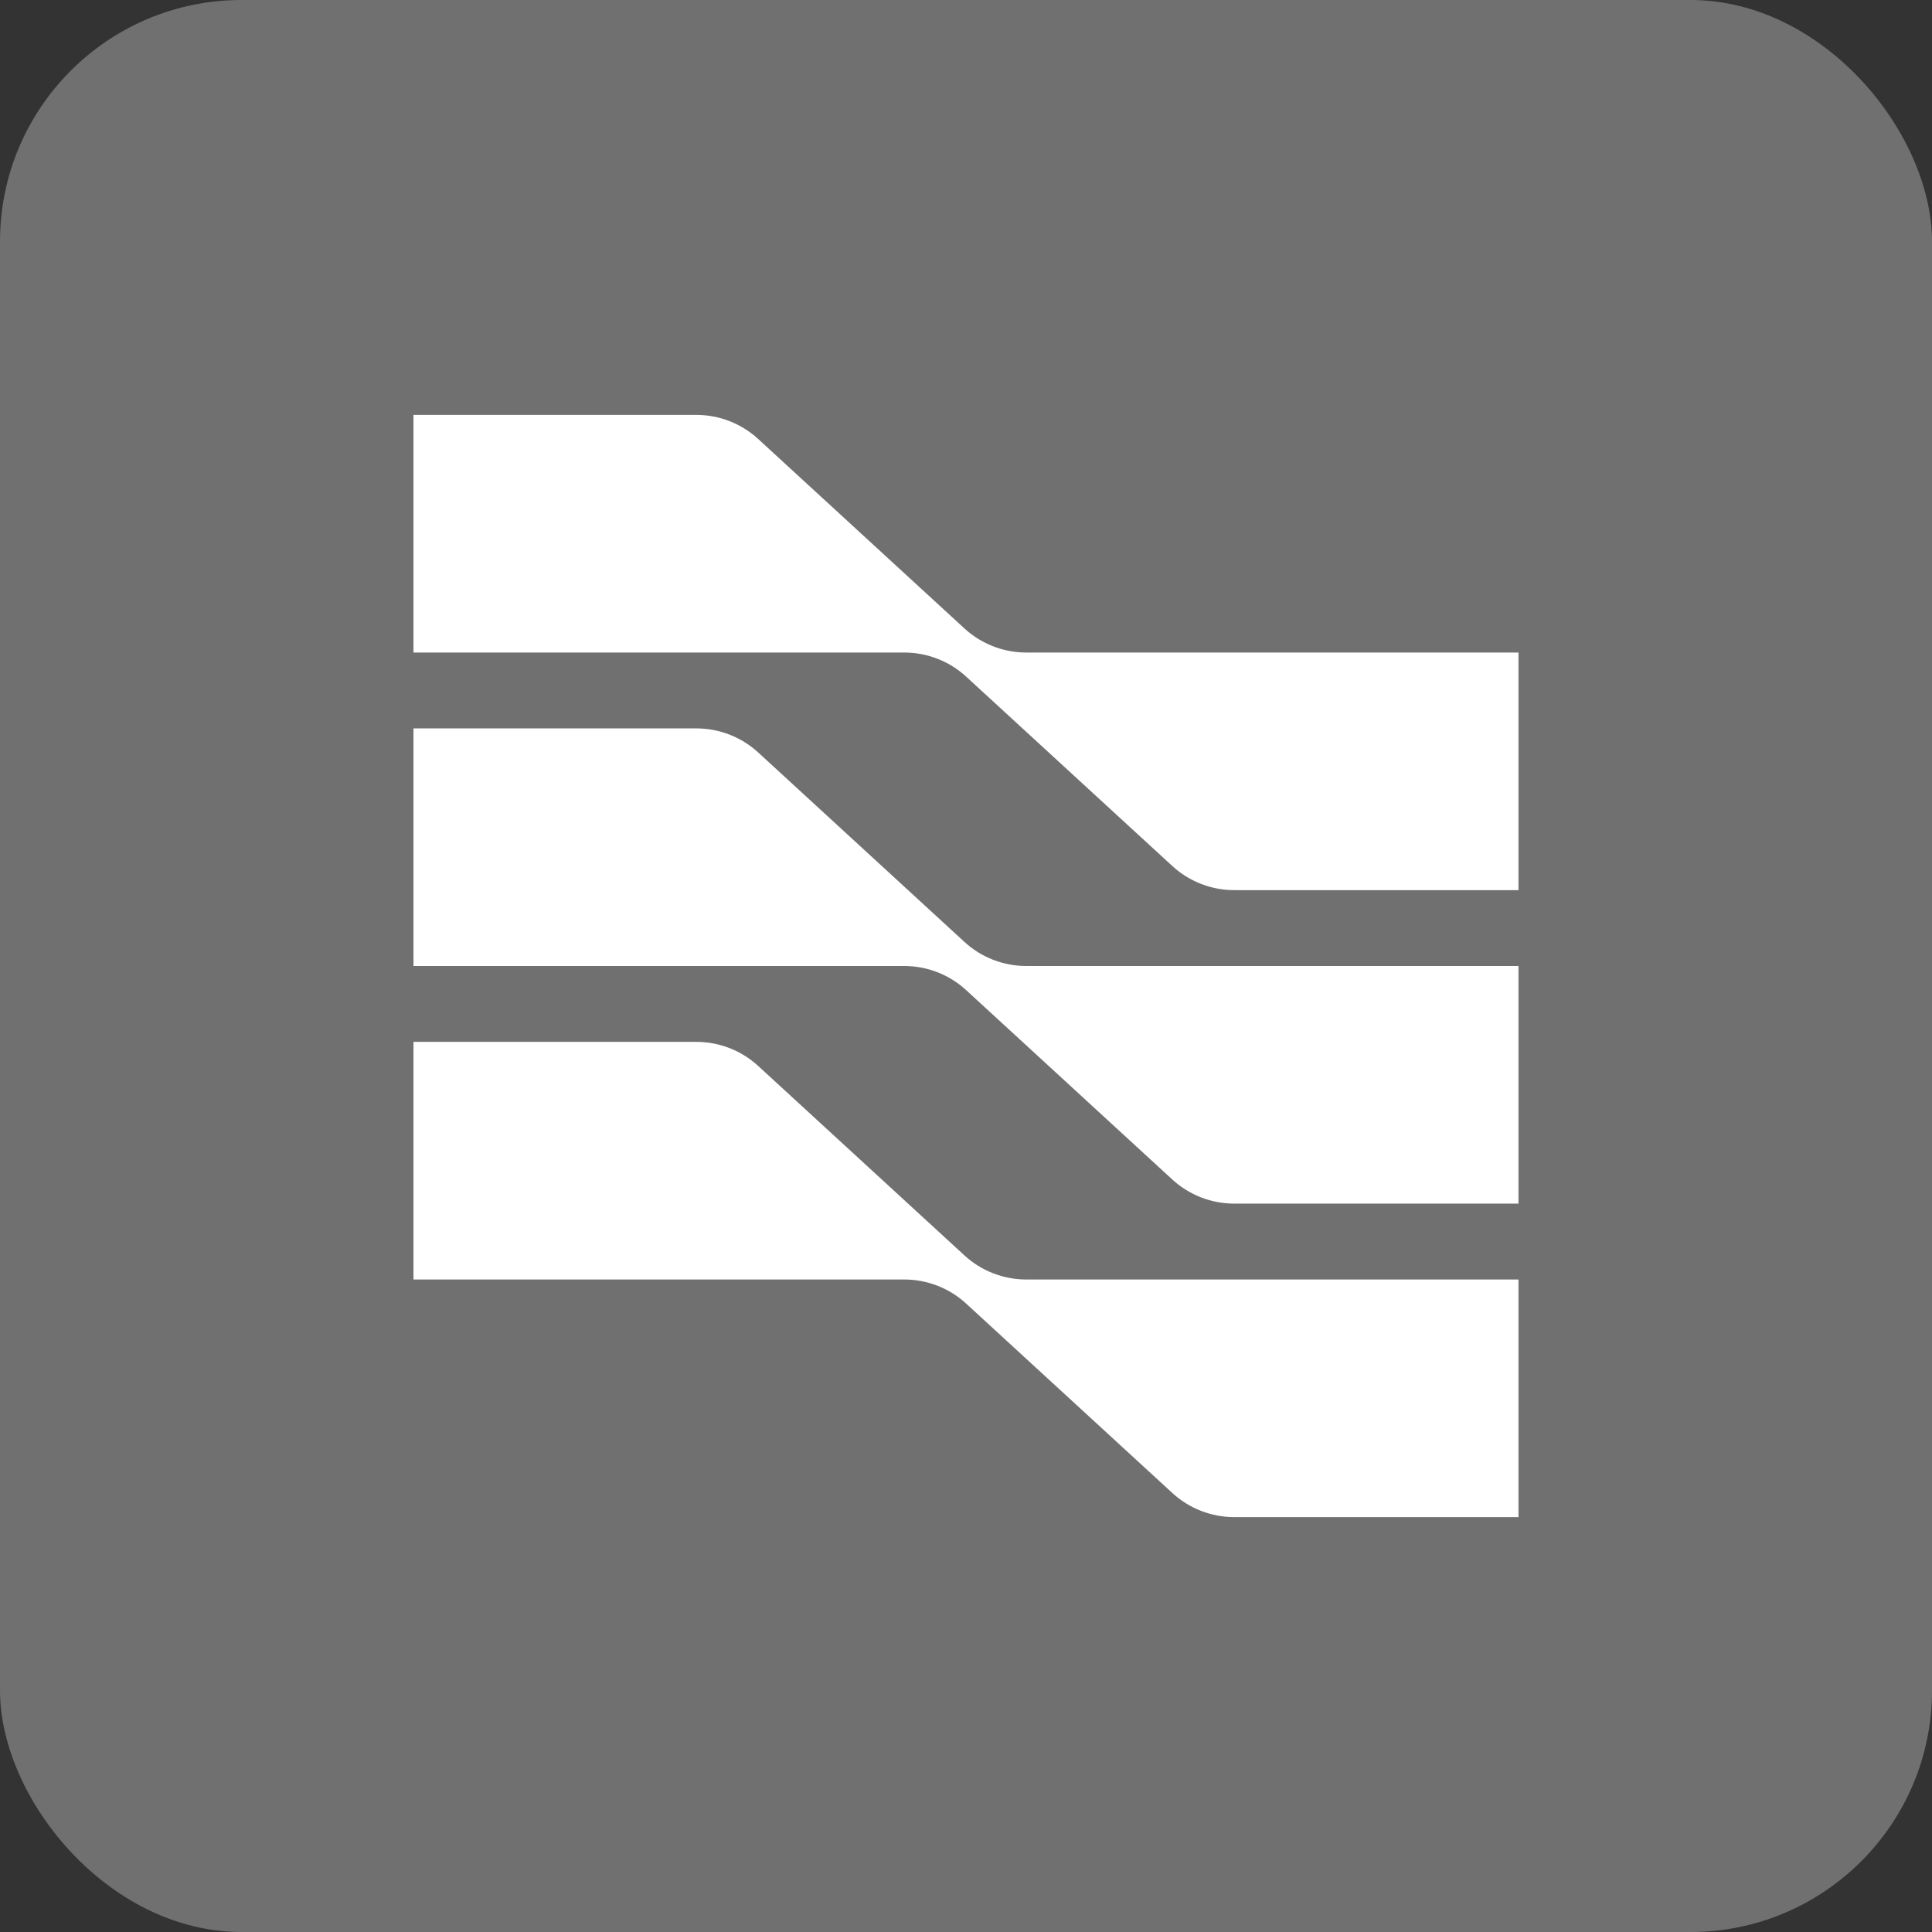 <svg width="64" height="64" viewBox="0 0 64 64" fill="none" xmlns="http://www.w3.org/2000/svg">
<rect x="0" y="0" width="64" height="64" fill="#333333" stroke="none"/>
<rect width="64" height="64" rx="8" fill="white" fill-opacity="0.3"/>
<path d="M25.116 14.542C24.557 14.029 23.826 13.744 23.066 13.744H13.697V21.616H29.955C30.714 21.616 31.446 21.9 32.004 22.413L38.836 28.689C39.395 29.202 40.127 29.487 40.886 29.487H50.302V21.616H33.997C33.238 21.616 32.506 21.331 31.948 20.818L25.116 14.542Z" fill="white"/>
<path d="M25.116 24.926C24.557 24.413 23.826 24.129 23.066 24.129H13.697V32H29.955C30.714 32 31.446 32.285 32.004 32.798L38.836 39.074C39.395 39.587 40.127 39.871 40.886 39.871H50.302V32H33.997C33.238 32 32.506 31.715 31.948 31.202L25.116 24.926Z" fill="white"/>
<path d="M25.116 35.311C24.557 34.798 23.826 34.513 23.066 34.513H13.697V42.385H29.955C30.714 42.385 31.446 42.669 32.004 43.182L38.836 49.458C39.395 49.971 40.127 50.256 40.886 50.256H50.302V42.385H33.997C33.238 42.385 32.506 42.1 31.948 41.587L25.116 35.311Z" fill="white"/>
</svg>

